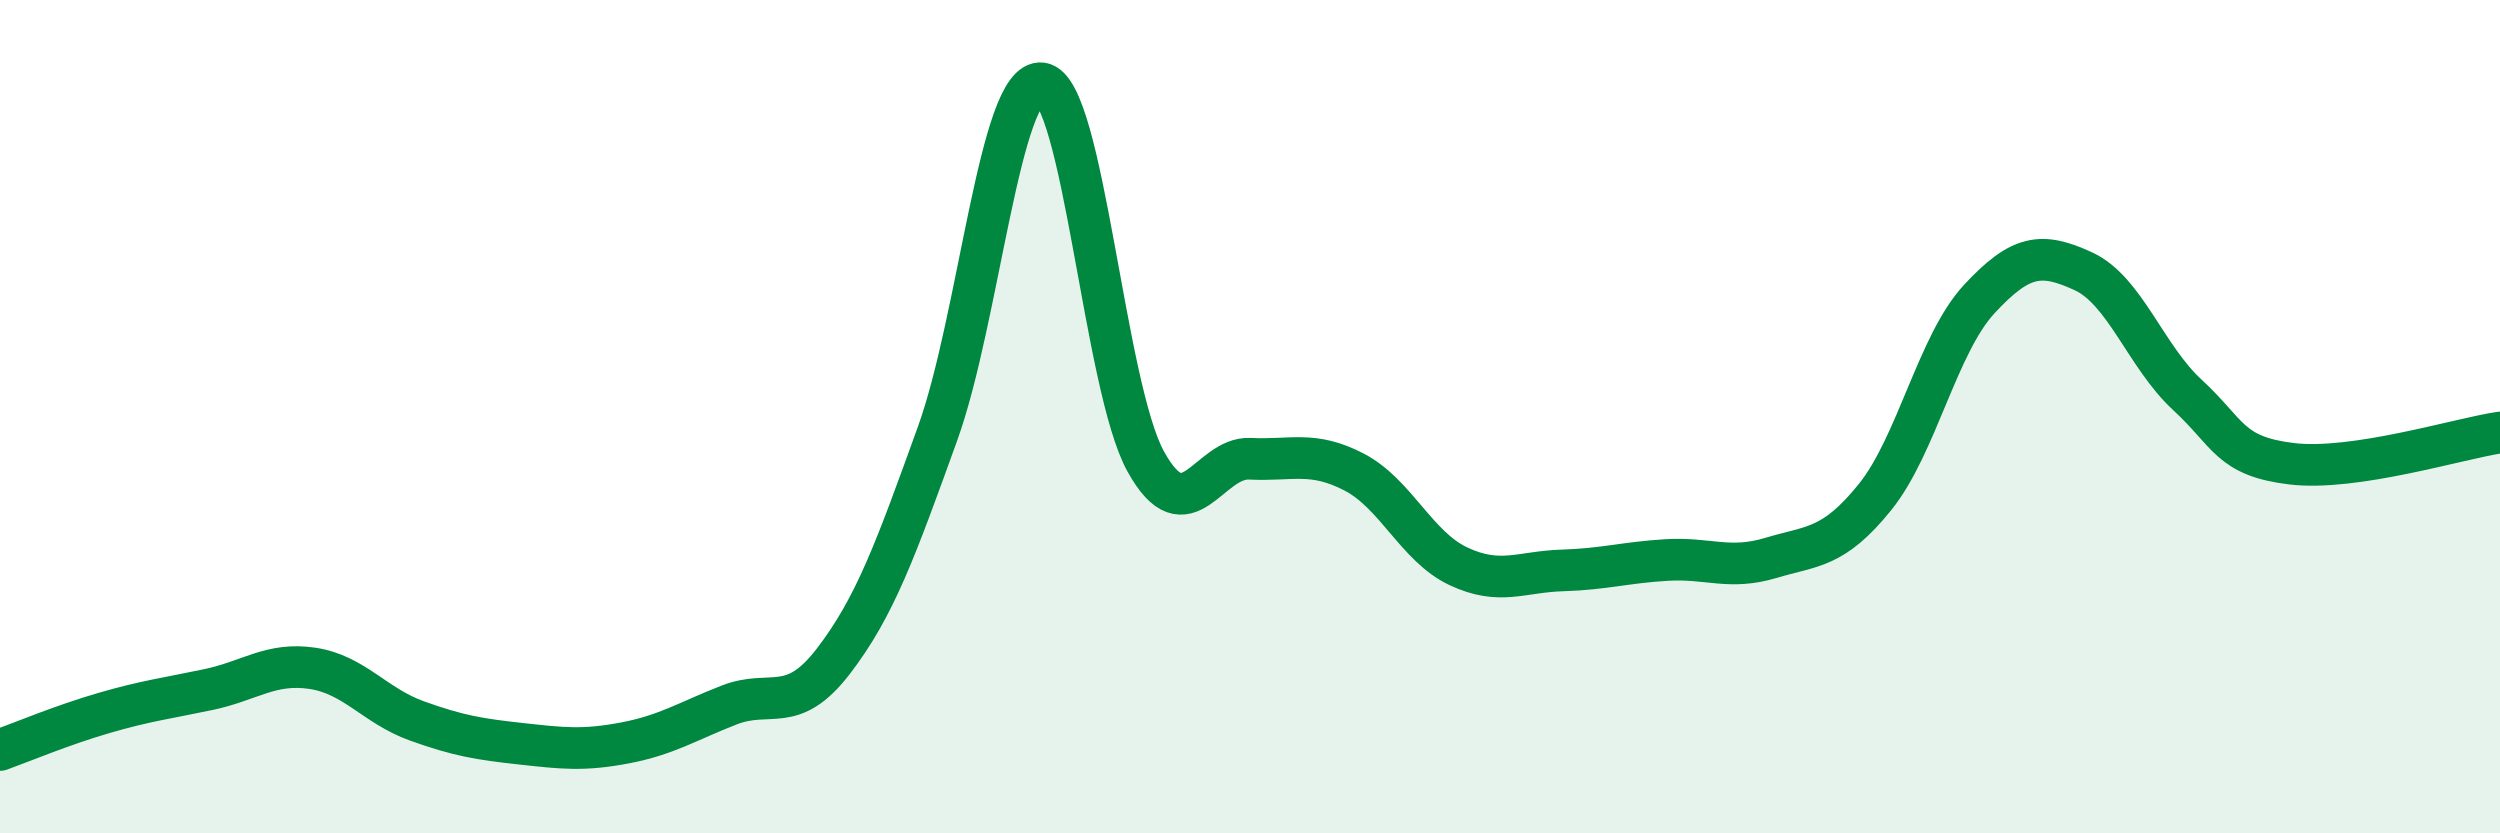 
    <svg width="60" height="20" viewBox="0 0 60 20" xmlns="http://www.w3.org/2000/svg">
      <path
        d="M 0,18 C 0.5,17.82 1.5,17.4 2.5,17.11 C 3.5,16.82 4,16.76 5,16.55 C 6,16.34 6.5,15.89 7.5,16.04 C 8.5,16.19 9,16.94 10,17.3 C 11,17.66 11.5,17.74 12.5,17.85 C 13.5,17.96 14,18.02 15,17.83 C 16,17.64 16.5,17.31 17.5,16.92 C 18.5,16.53 19,17.17 20,15.87 C 21,14.57 21.5,13.18 22.5,10.41 C 23.5,7.64 24,1.87 25,2 C 26,2.13 26.5,9.28 27.5,11.08 C 28.5,12.88 29,10.96 30,11.01 C 31,11.06 31.5,10.81 32.5,11.33 C 33.5,11.85 34,13.12 35,13.59 C 36,14.06 36.5,13.72 37.5,13.69 C 38.5,13.66 39,13.5 40,13.44 C 41,13.38 41.5,13.69 42.5,13.39 C 43.5,13.09 44,13.17 45,11.93 C 46,10.69 46.5,8.26 47.5,7.18 C 48.5,6.1 49,6.05 50,6.51 C 51,6.97 51.5,8.56 52.5,9.48 C 53.5,10.4 53.5,10.95 55,11.13 C 56.5,11.31 59,10.53 60,10.38L60 20L0 20Z"
        fill="#008740"
        opacity="0.1"
        stroke-linecap="round"
        stroke-linejoin="round"
      />
      <path
        d="M 0,18 C 0.5,17.82 1.5,17.4 2.5,17.11 C 3.5,16.82 4,16.76 5,16.55 C 6,16.34 6.5,15.89 7.5,16.04 C 8.5,16.19 9,16.94 10,17.3 C 11,17.66 11.5,17.74 12.5,17.85 C 13.5,17.96 14,18.02 15,17.83 C 16,17.64 16.5,17.31 17.5,16.92 C 18.5,16.53 19,17.17 20,15.87 C 21,14.57 21.5,13.18 22.5,10.41 C 23.5,7.64 24,1.87 25,2 C 26,2.13 26.5,9.28 27.5,11.08 C 28.5,12.88 29,10.96 30,11.01 C 31,11.06 31.5,10.81 32.5,11.33 C 33.5,11.85 34,13.12 35,13.59 C 36,14.06 36.5,13.72 37.5,13.69 C 38.5,13.66 39,13.5 40,13.44 C 41,13.38 41.5,13.69 42.5,13.39 C 43.5,13.09 44,13.17 45,11.93 C 46,10.69 46.5,8.26 47.5,7.18 C 48.5,6.1 49,6.05 50,6.51 C 51,6.97 51.5,8.56 52.5,9.48 C 53.5,10.4 53.5,10.95 55,11.13 C 56.5,11.31 59,10.53 60,10.38"
        stroke="#008740"
        stroke-width="1"
        fill="none"
        stroke-linecap="round"
        stroke-linejoin="round"
      />
    </svg>
  